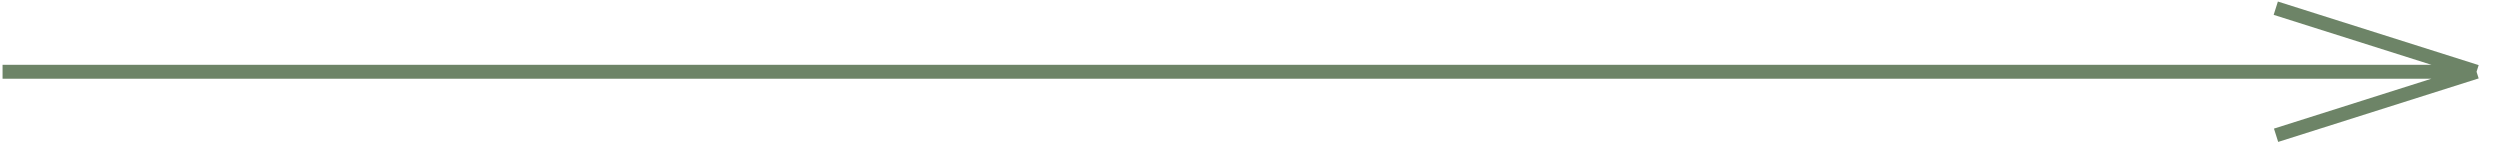 <?xml version="1.0" encoding="UTF-8"?> <svg xmlns="http://www.w3.org/2000/svg" width="537" height="31" viewBox="0 0 537 31" fill="none"> <path d="M488.899 29.054L531.965 15.413M531.965 15.413L488.837 1.76M531.965 15.413L0.551 15.413" stroke="#6D8467" stroke-width="3"></path> </svg> 